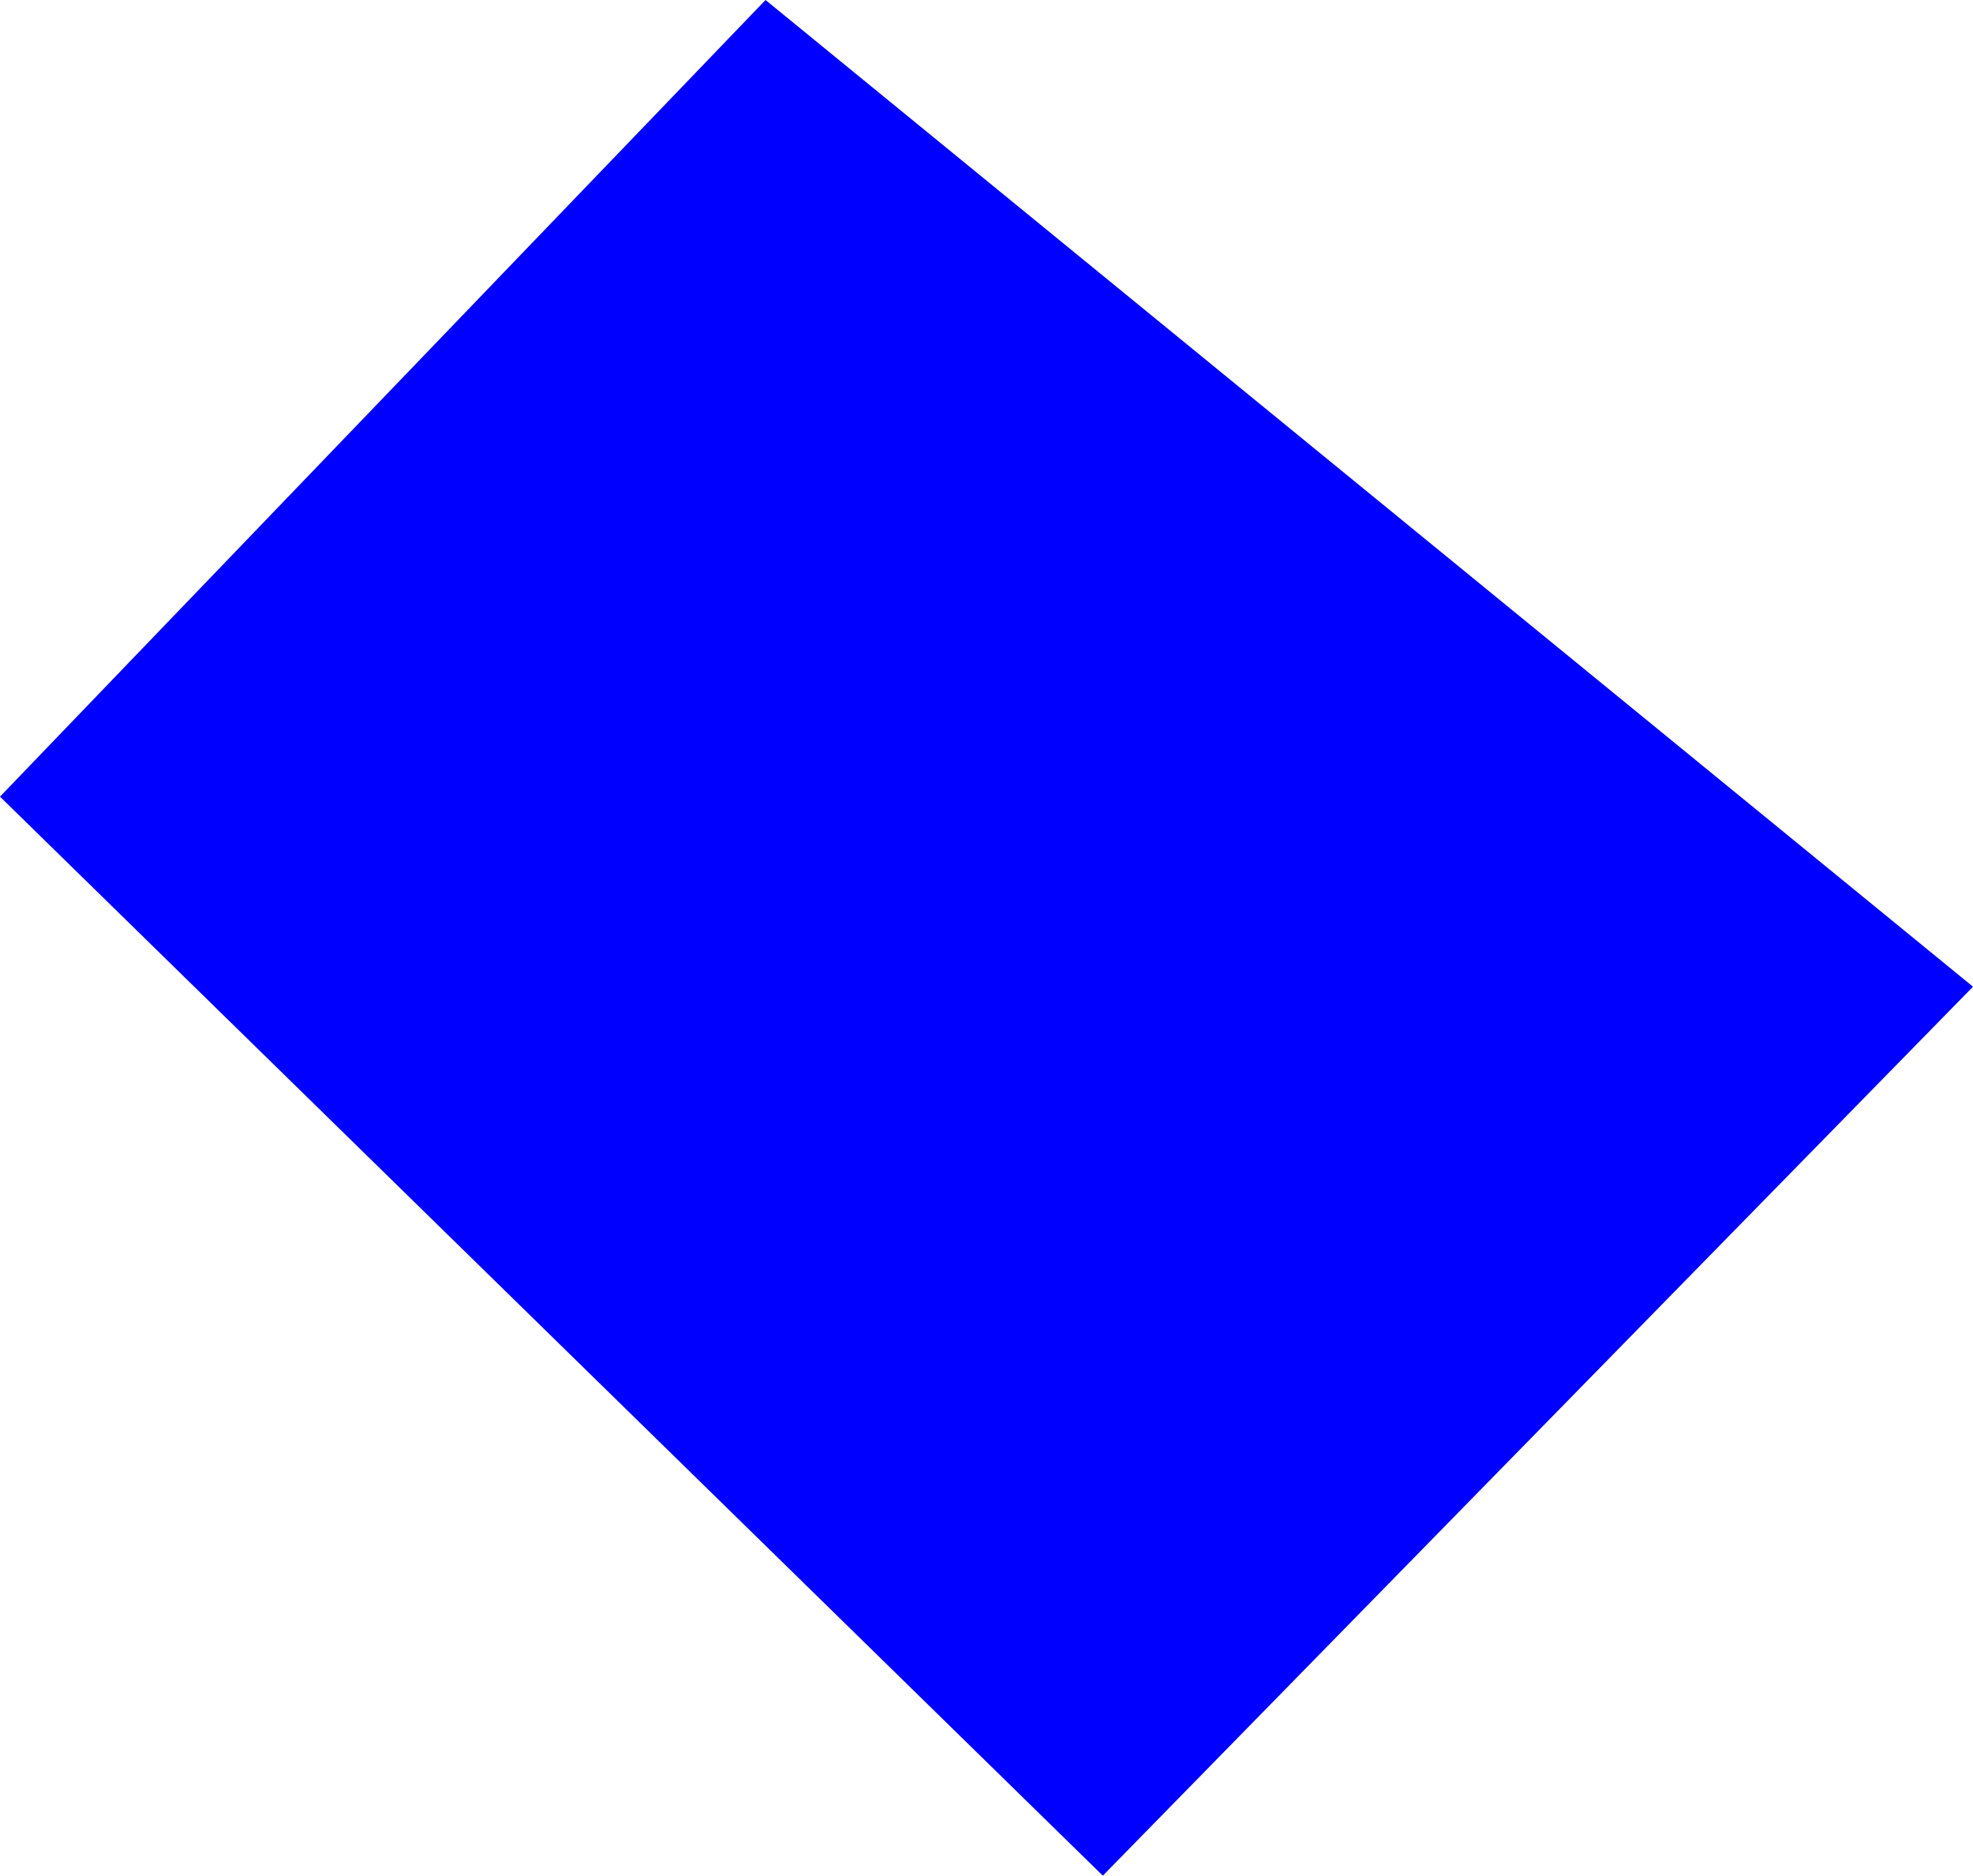 <?xml version="1.0" encoding="UTF-8" standalone="no"?>
<svg xmlns:xlink="http://www.w3.org/1999/xlink" height="609.45px" width="641.1px" xmlns="http://www.w3.org/2000/svg">
  <g transform="matrix(1.0, 0.0, 0.0, 1.0, -51.1, 133.7)">
    <path d="M51.1 125.15 L299.85 -133.7 692.2 186.9 409.45 475.75 51.1 125.15" fill="#0000ff" fill-rule="evenodd" stroke="none"/>
  </g>
</svg>
